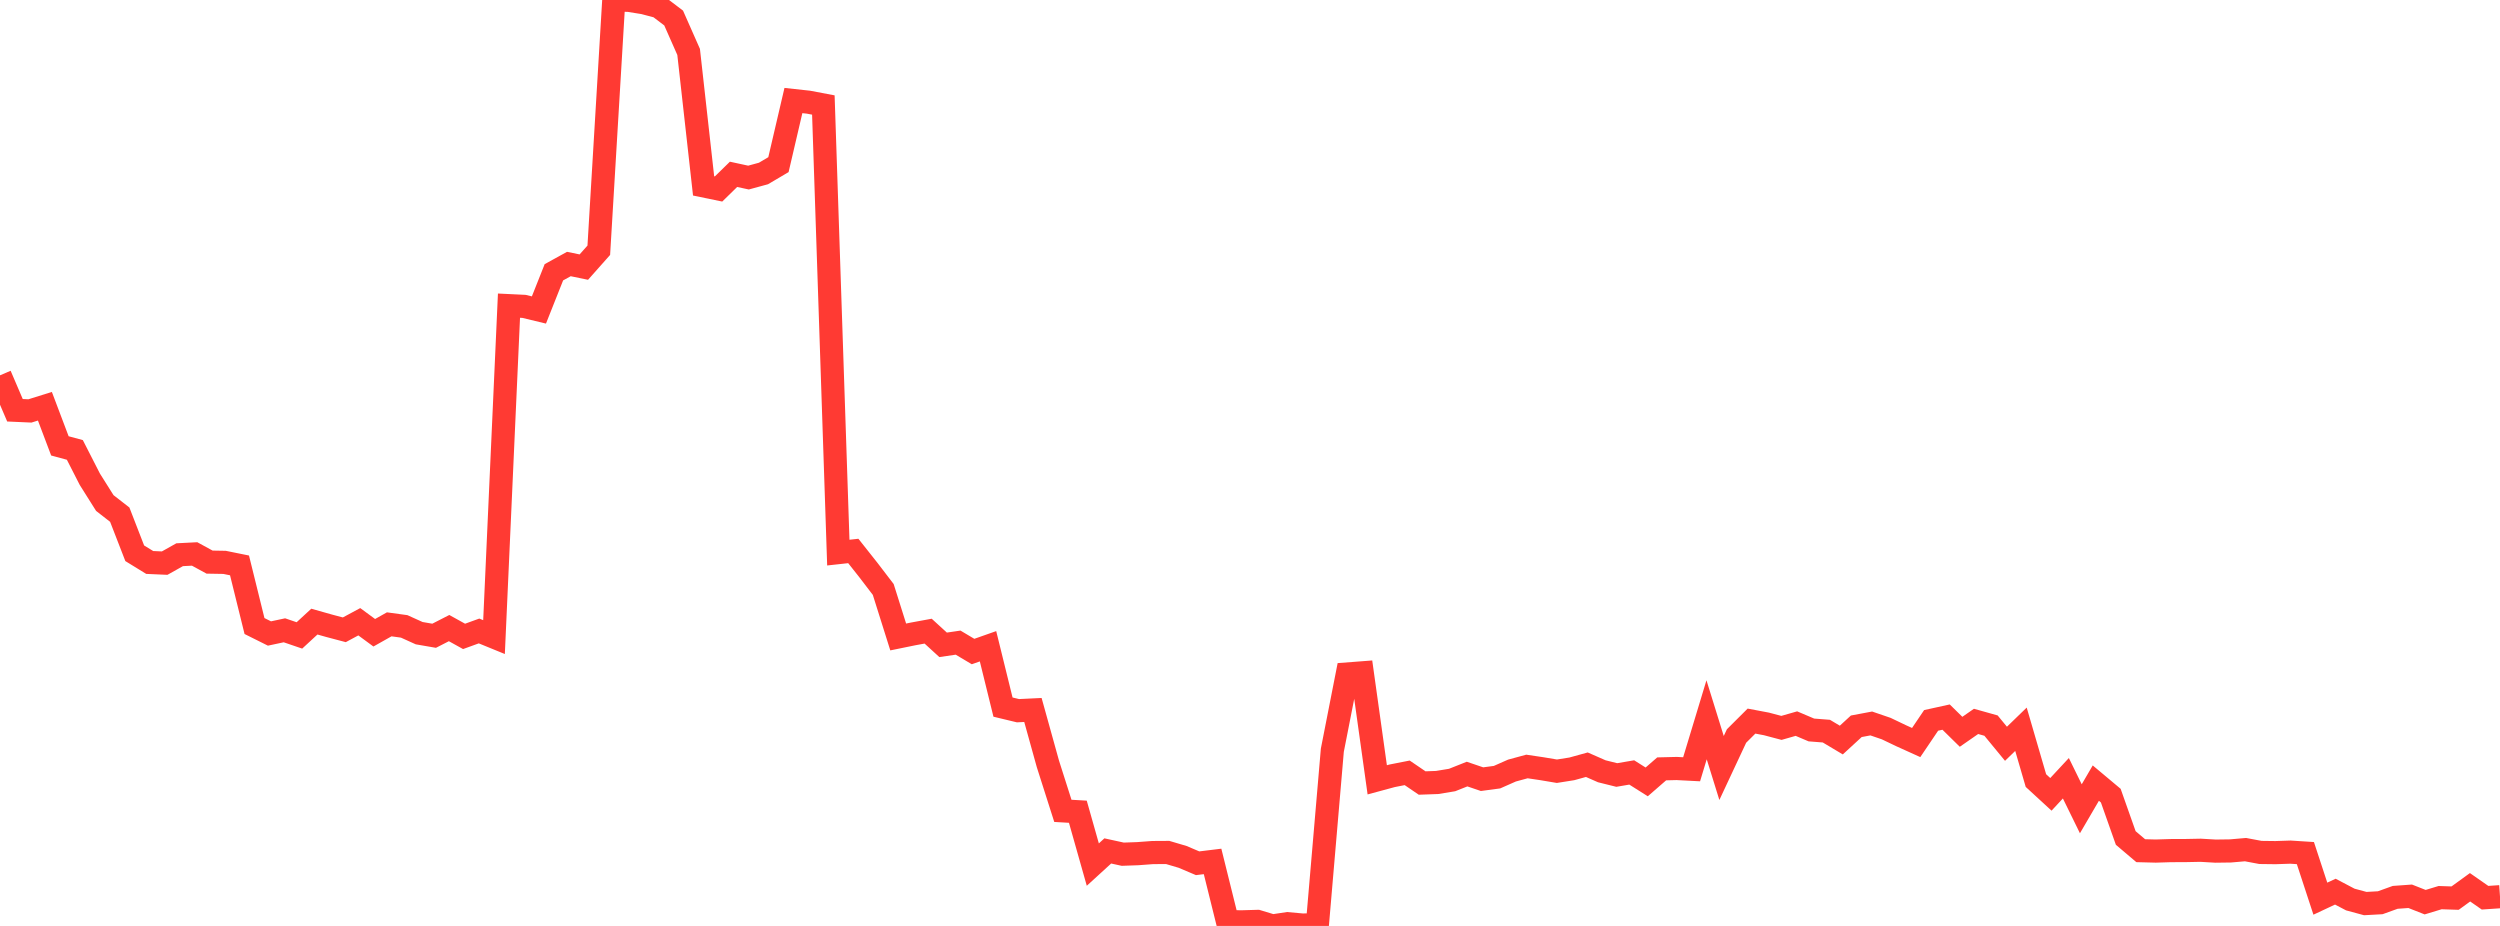 <?xml version="1.0" standalone="no"?>
<!DOCTYPE svg PUBLIC "-//W3C//DTD SVG 1.1//EN" "http://www.w3.org/Graphics/SVG/1.1/DTD/svg11.dtd">

<svg width="135" height="50" viewBox="0 0 135 50" preserveAspectRatio="none" 
  xmlns="http://www.w3.org/2000/svg"
  xmlns:xlink="http://www.w3.org/1999/xlink">


<polyline points="0.0, 20.268 0.808, 22.154 1.617, 22.19 2.425, 21.937 3.234, 24.077 4.042, 24.296 4.85, 25.878 5.659, 27.163 6.467, 27.792 7.275, 29.876 8.084, 30.373 8.892, 30.409 9.701, 29.955 10.509, 29.913 11.317, 30.354 12.126, 30.368 12.934, 30.532 13.743, 33.806 14.551, 34.209 15.359, 34.036 16.168, 34.313 16.976, 33.567 17.784, 33.795 18.593, 34.009 19.401, 33.574 20.21, 34.169 21.018, 33.714 21.826, 33.825 22.635, 34.191 23.443, 34.331 24.251, 33.917 25.06, 34.365 25.868, 34.072 26.677, 34.403 27.485, 16.505 28.293, 16.544 29.102, 16.739 29.91, 14.703 30.719, 14.257 31.527, 14.424 32.335, 13.513 33.144, 0.0 33.952, 0.017 34.76, 0.147 35.569, 0.36 36.377, 0.974 37.186, 2.804 37.994, 10.038 38.802, 10.205 39.611, 9.414 40.419, 9.589 41.228, 9.368 42.036, 8.891 42.844, 5.429 43.653, 5.517 44.461, 5.67 45.269, 29.841 46.078, 29.752 46.886, 30.773 47.695, 31.831 48.503, 34.396 49.311, 34.231 50.12, 34.082 50.928, 34.821 51.737, 34.702 52.545, 35.183 53.353, 34.898 54.162, 38.183 54.97, 38.378 55.778, 38.339 56.587, 41.251 57.395, 43.786 58.204, 43.833 59.012, 46.688 59.82, 45.95 60.629, 46.127 61.437, 46.098 62.246, 46.038 63.054, 46.033 63.862, 46.272 64.671, 46.616 65.479, 46.517 66.287, 49.774 67.096, 49.779 67.904, 49.755 68.713, 50.0 69.521, 49.879 70.329, 49.952 71.138, 49.941 71.946, 40.513 72.754, 36.395 73.563, 36.333 74.371, 42.111 75.18, 41.892 75.988, 41.733 76.796, 42.283 77.605, 42.254 78.413, 42.121 79.222, 41.8 80.03, 42.075 80.838, 41.967 81.647, 41.61 82.455, 41.39 83.263, 41.51 84.072, 41.646 84.88, 41.518 85.689, 41.294 86.497, 41.649 87.305, 41.85 88.114, 41.712 88.922, 42.222 89.731, 41.519 90.539, 41.499 91.347, 41.541 92.156, 38.868 92.964, 41.472 93.772, 39.745 94.581, 38.939 95.389, 39.092 96.198, 39.306 97.006, 39.075 97.814, 39.418 98.623, 39.481 99.431, 39.963 100.24, 39.219 101.048, 39.067 101.856, 39.344 102.665, 39.731 103.473, 40.097 104.281, 38.901 105.09, 38.723 105.898, 39.517 106.707, 38.955 107.515, 39.182 108.323, 40.164 109.132, 39.38 109.94, 42.151 110.749, 42.895 111.557, 42.025 112.365, 43.674 113.174, 42.288 113.982, 42.965 114.79, 45.251 115.599, 45.937 116.407, 45.958 117.216, 45.933 118.024, 45.93 118.832, 45.914 119.641, 45.961 120.449, 45.95 121.257, 45.88 122.066, 46.032 122.874, 46.042 123.683, 46.015 124.491, 46.067 125.299, 48.528 126.108, 48.149 126.916, 48.574 127.725, 48.793 128.533, 48.748 129.341, 48.457 130.15, 48.399 130.958, 48.717 131.766, 48.472 132.575, 48.499 133.383, 47.913 134.192, 48.477 135.0, 48.422" fill="none" stroke="#ff3a33" stroke-width="1.25"/>

</svg>